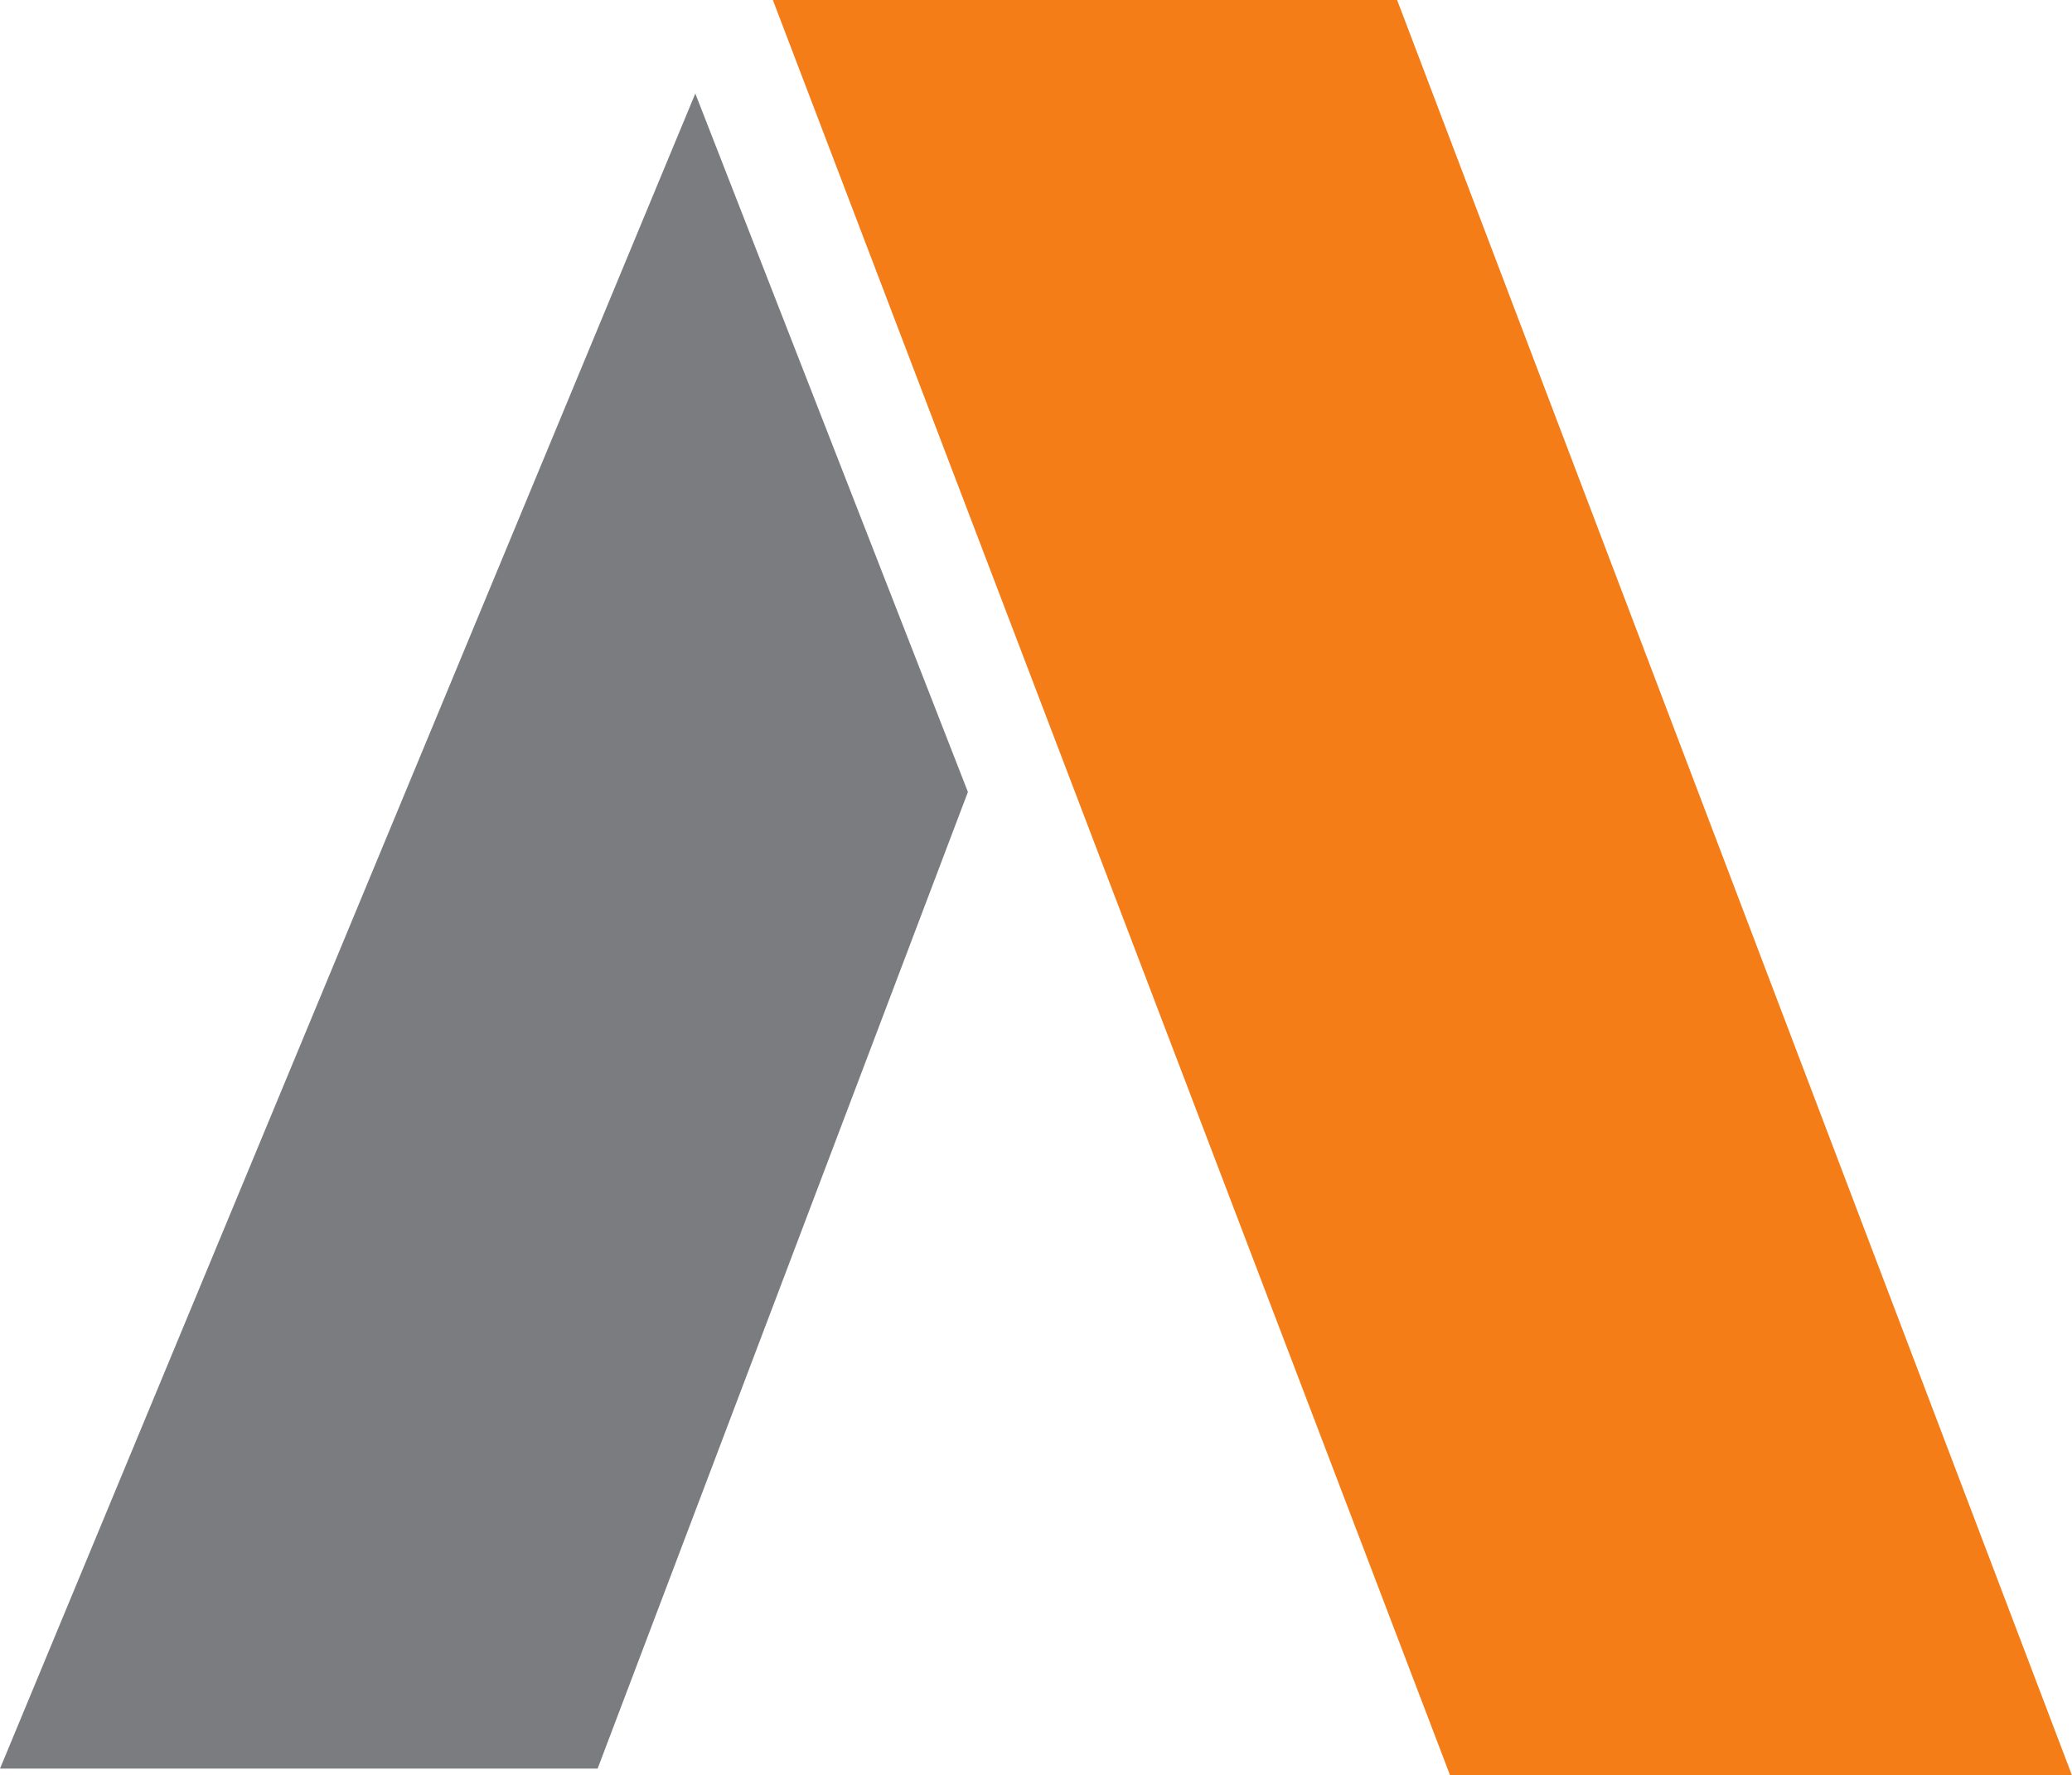 <?xml version="1.0" encoding="UTF-8"?><svg id="Calque_1" xmlns="http://www.w3.org/2000/svg" width="70" height="59.99" viewBox="0 0 70 59.99"><polygon points="23.49 3.16 0 59.76 20.19 59.76 32.7 26.76 23.49 3.16" style="fill:#7a7c7f; stroke-width:0px;"/><polygon points="47.2 0 26.11 0 48.99 59.99 70 59.99 47.2 0" style="fill:#f47d17; stroke-width:0px;"/></svg>